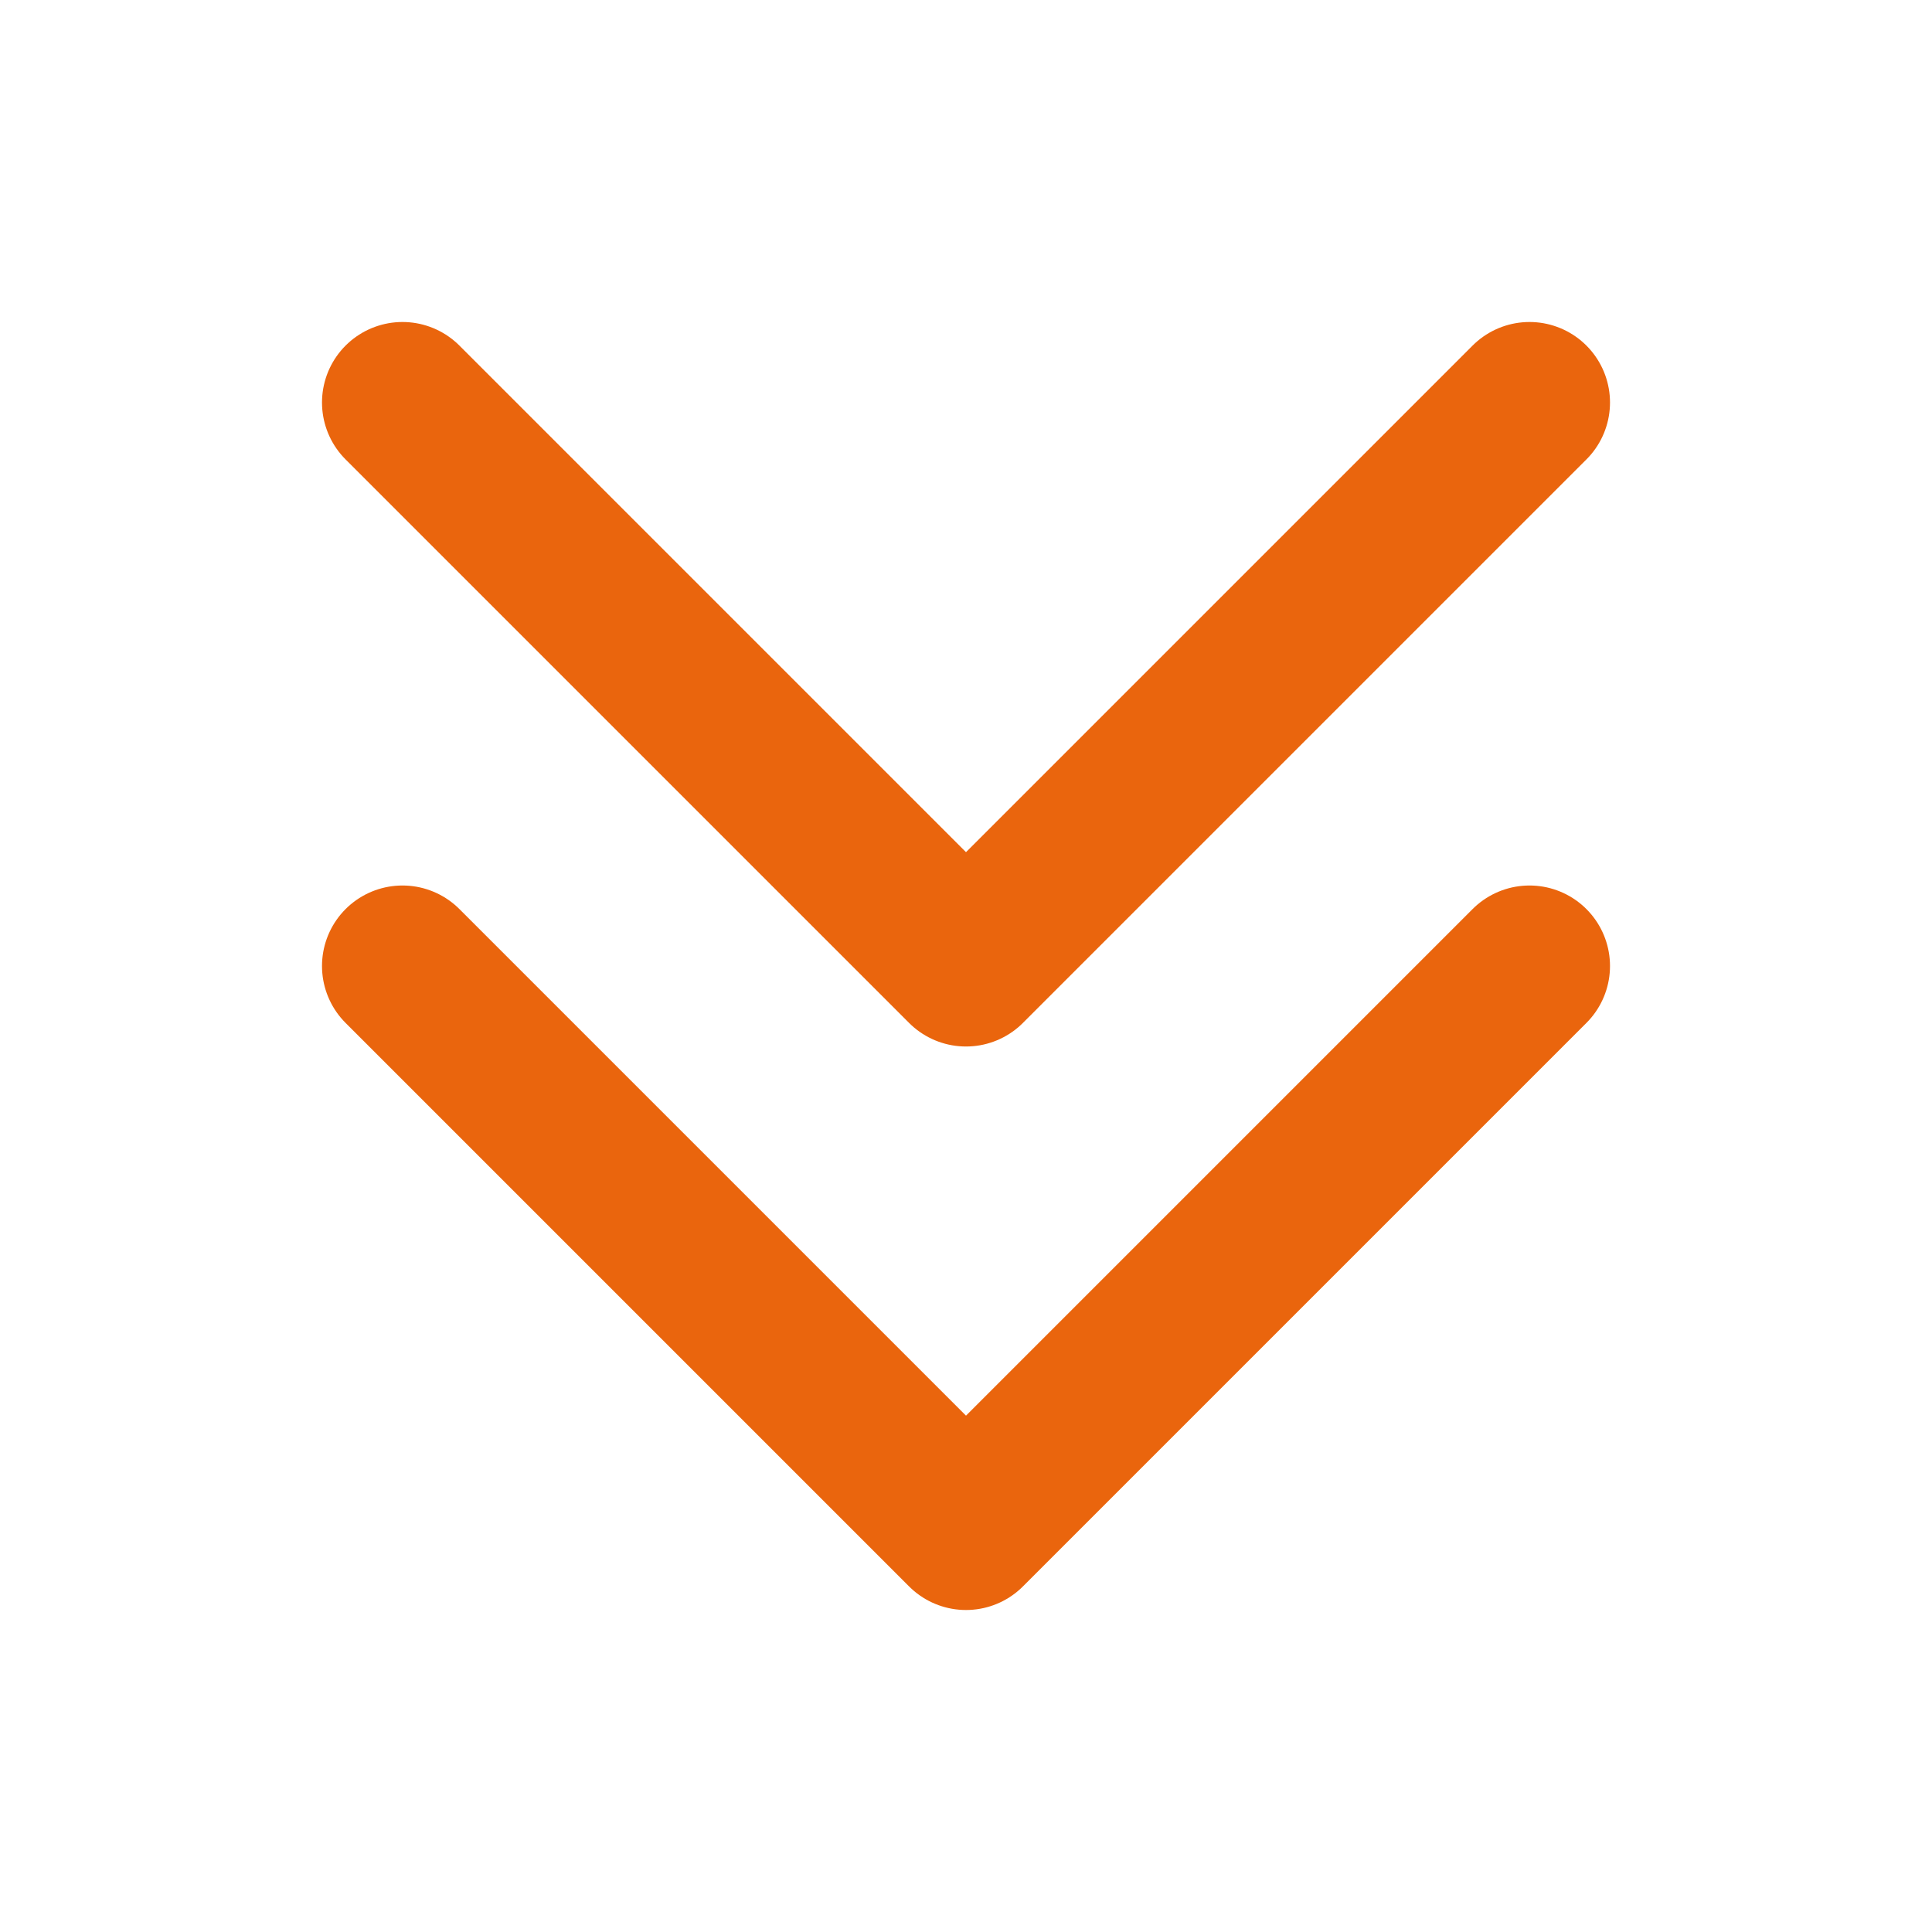 <svg width="24" height="24" viewBox="0 0 24 24" fill="none" xmlns="http://www.w3.org/2000/svg">
<path d="M19 12L12 19L5 12M19 5L12 12L5 5" stroke="#EA650D" stroke-width="2" stroke-linecap="round" stroke-linejoin="round"/>
</svg>
